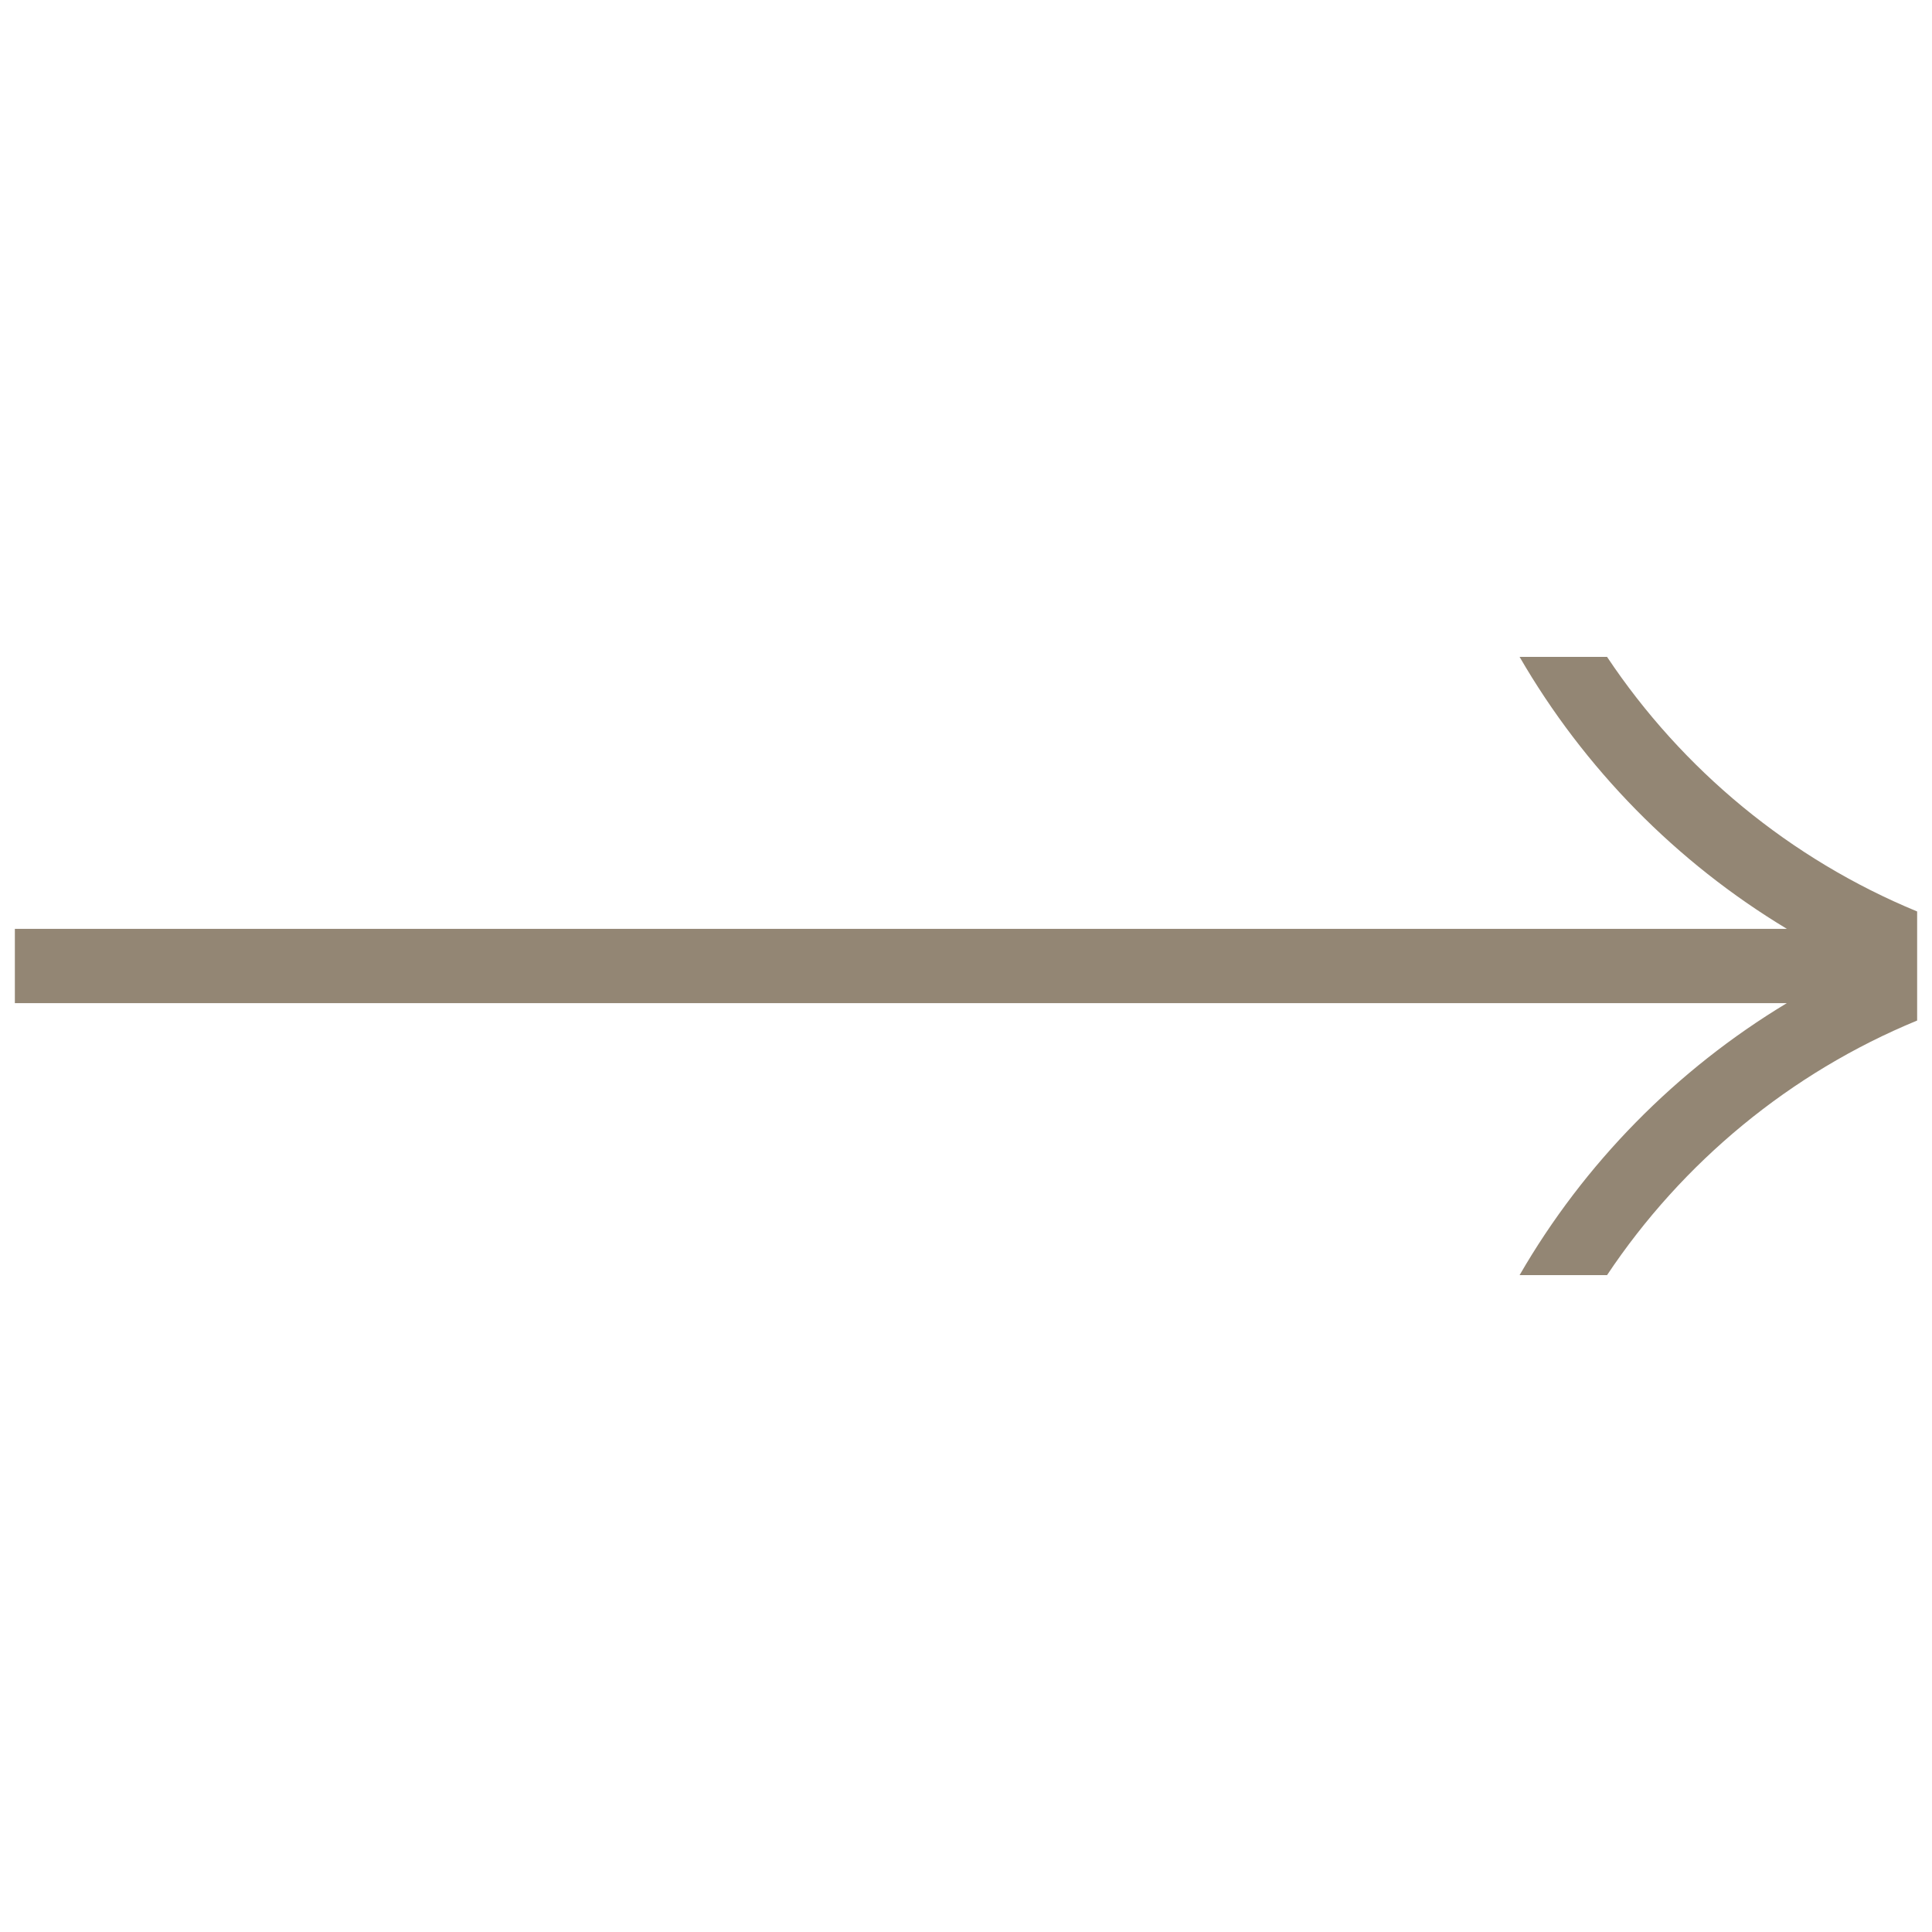 <svg width="26" height="26" viewBox="0 0 26 26" fill="none" xmlns="http://www.w3.org/2000/svg">
<g id="arrow">
<path id="Subtract" fill-rule="evenodd" clip-rule="evenodd" d="M25.8 12.266C24.091 11.561 22.64 10.359 21.627 8.84H20.45C21.32 10.343 22.561 11.605 24.047 12.5H0.2V13.5H24.046C22.56 14.395 21.319 15.657 20.45 17.16H21.627C22.64 15.641 24.091 14.438 25.8 13.734V12.266Z" fill="#938674"/>
</g>
</svg>
